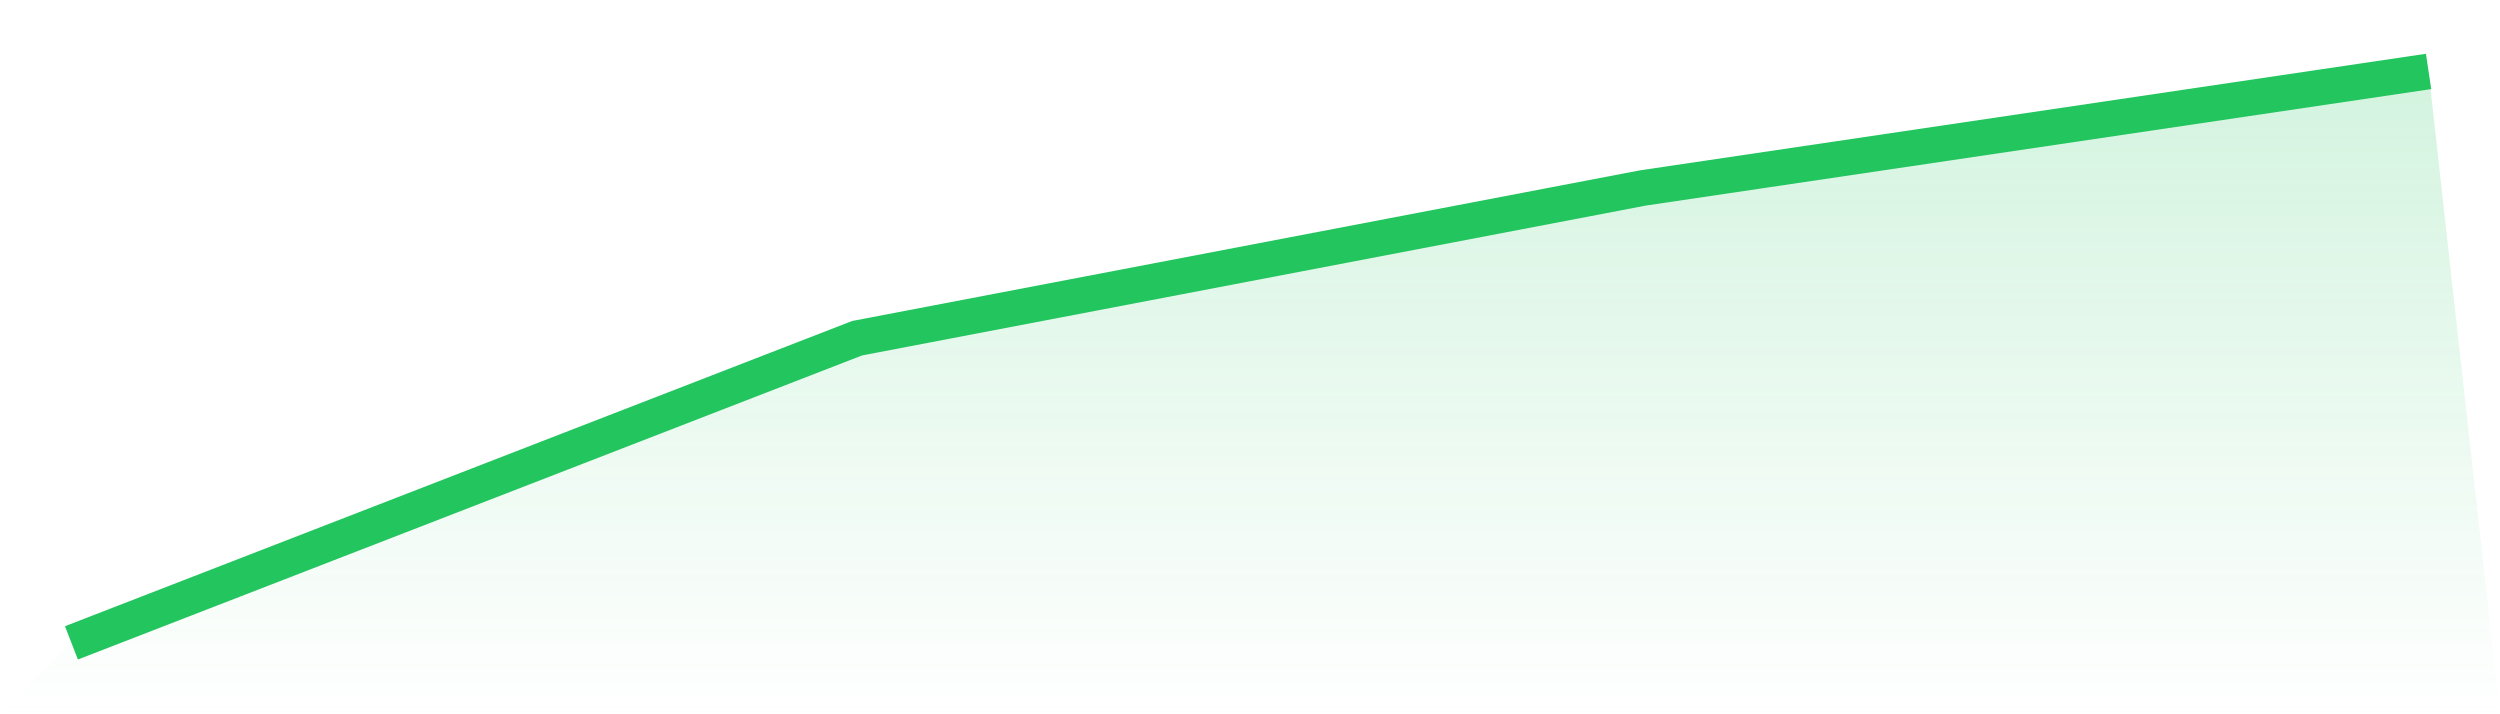 <svg viewBox="0 0 140 40" xmlns="http://www.w3.org/2000/svg">
<defs>
<linearGradient id="gradient" x1="0" x2="0" y1="0" y2="1">
<stop offset="0%" stop-color="#22c55e" stop-opacity="0.2"/>
<stop offset="100%" stop-color="#22c55e" stop-opacity="0"/>
</linearGradient>
</defs>
<path d="M4,36 L4,36 L48,18.939 L92,10.526 L136,4 L140,40 L0,40 z" fill="url(#gradient)"/>
<path d="M4,36 L4,36 L48,18.939 L92,10.526 L136,4" fill="none" stroke="#22c55e" stroke-width="2"/>
</svg>